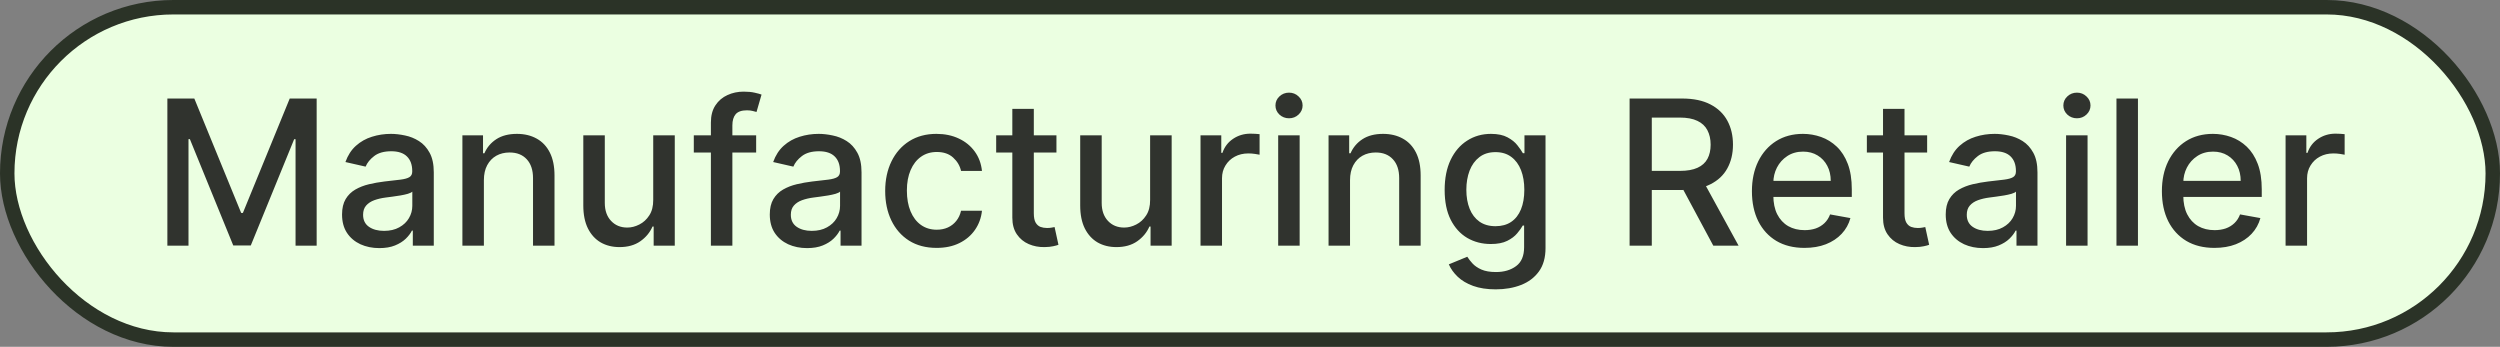 <svg width="173" height="24" viewBox="0 0 173 24" fill="none" xmlns="http://www.w3.org/2000/svg">
<rect x="0" y="0" width="173" height="24" fill="#808080" stroke="none"/>
<rect x="0.5" y="0.5" width="172" height="23" rx="11.5" fill="#EBFFE1"/>
<rect x="0.5" y="0.5" width="172" height="23" rx="11.5" stroke="#2B3327"/>
<path d="M11.582 6.818H13.447L16.688 14.733H16.808L20.049 6.818H21.913V17H20.452V9.632H20.357L17.355 16.985H16.141L13.139 9.627H13.044V17H11.582V6.818ZM26.25 17.169C25.766 17.169 25.328 17.079 24.937 16.901C24.546 16.718 24.236 16.455 24.008 16.11C23.782 15.765 23.67 15.343 23.67 14.842C23.67 14.412 23.753 14.057 23.918 13.778C24.084 13.5 24.308 13.28 24.589 13.117C24.871 12.955 25.186 12.832 25.534 12.749C25.882 12.666 26.237 12.604 26.598 12.56C27.055 12.507 27.427 12.464 27.712 12.431C27.997 12.395 28.204 12.337 28.333 12.257C28.462 12.178 28.527 12.048 28.527 11.869V11.835C28.527 11.4 28.404 11.064 28.159 10.825C27.917 10.587 27.556 10.467 27.075 10.467C26.575 10.467 26.18 10.578 25.892 10.8C25.607 11.019 25.41 11.263 25.3 11.531L23.903 11.213C24.069 10.749 24.311 10.374 24.629 10.089C24.951 9.801 25.32 9.592 25.738 9.463C26.155 9.33 26.595 9.264 27.055 9.264C27.36 9.264 27.683 9.301 28.025 9.374C28.369 9.443 28.691 9.572 28.989 9.761C29.291 9.95 29.538 10.22 29.73 10.572C29.922 10.92 30.018 11.372 30.018 11.929V17H28.567V15.956H28.507C28.411 16.148 28.267 16.337 28.075 16.523C27.882 16.708 27.635 16.863 27.334 16.985C27.032 17.108 26.671 17.169 26.25 17.169ZM26.573 15.976C26.984 15.976 27.335 15.895 27.627 15.732C27.922 15.57 28.146 15.358 28.298 15.096C28.454 14.831 28.532 14.547 28.532 14.246V13.261C28.479 13.314 28.376 13.364 28.224 13.411C28.075 13.454 27.904 13.492 27.712 13.525C27.519 13.555 27.332 13.583 27.15 13.609C26.968 13.633 26.815 13.652 26.692 13.669C26.404 13.706 26.14 13.767 25.902 13.853C25.667 13.939 25.478 14.063 25.335 14.226C25.196 14.385 25.126 14.597 25.126 14.862C25.126 15.23 25.262 15.508 25.534 15.697C25.806 15.883 26.152 15.976 26.573 15.976ZM33.485 12.466V17H31.998V9.364H33.425V10.607H33.52C33.695 10.202 33.97 9.877 34.345 9.632C34.723 9.387 35.198 9.264 35.772 9.264C36.292 9.264 36.748 9.374 37.139 9.592C37.53 9.808 37.833 10.129 38.049 10.557C38.264 10.984 38.372 11.513 38.372 12.143V17H36.885V12.322C36.885 11.768 36.741 11.336 36.453 11.024C36.164 10.709 35.768 10.552 35.265 10.552C34.92 10.552 34.613 10.626 34.345 10.776C34.08 10.925 33.869 11.143 33.714 11.432C33.561 11.717 33.485 12.062 33.485 12.466ZM45.203 13.833V9.364H46.694V17H45.233V15.678H45.153C44.977 16.085 44.696 16.425 44.308 16.697C43.923 16.965 43.445 17.099 42.871 17.099C42.381 17.099 41.947 16.992 41.569 16.776C41.194 16.558 40.899 16.234 40.684 15.807C40.472 15.379 40.365 14.851 40.365 14.221V9.364H41.852V14.042C41.852 14.562 41.996 14.977 42.285 15.285C42.573 15.593 42.947 15.747 43.408 15.747C43.687 15.747 43.963 15.678 44.238 15.538C44.517 15.399 44.747 15.189 44.929 14.907C45.115 14.625 45.206 14.267 45.203 13.833ZM52.326 9.364V10.557H48.011V9.364H52.326ZM49.194 17V8.479C49.194 8.001 49.298 7.605 49.507 7.29C49.716 6.972 49.993 6.735 50.337 6.58C50.682 6.42 51.056 6.341 51.461 6.341C51.759 6.341 52.014 6.366 52.227 6.415C52.439 6.462 52.596 6.505 52.699 6.545L52.351 7.748C52.281 7.728 52.192 7.705 52.082 7.678C51.973 7.648 51.84 7.634 51.685 7.634C51.323 7.634 51.065 7.723 50.909 7.902C50.757 8.081 50.68 8.339 50.68 8.678V17H49.194ZM55.849 17.169C55.366 17.169 54.928 17.079 54.537 16.901C54.146 16.718 53.836 16.455 53.607 16.11C53.382 15.765 53.269 15.343 53.269 14.842C53.269 14.412 53.352 14.057 53.518 13.778C53.684 13.5 53.907 13.28 54.189 13.117C54.471 12.955 54.786 12.832 55.134 12.749C55.482 12.666 55.836 12.604 56.197 12.56C56.655 12.507 57.026 12.464 57.311 12.431C57.596 12.395 57.803 12.337 57.933 12.257C58.062 12.178 58.127 12.048 58.127 11.869V11.835C58.127 11.4 58.004 11.064 57.759 10.825C57.517 10.587 57.155 10.467 56.675 10.467C56.174 10.467 55.78 10.578 55.492 10.8C55.206 11.019 55.009 11.263 54.9 11.531L53.503 11.213C53.669 10.749 53.911 10.374 54.229 10.089C54.55 9.801 54.92 9.592 55.337 9.463C55.755 9.33 56.194 9.264 56.655 9.264C56.96 9.264 57.283 9.301 57.624 9.374C57.969 9.443 58.291 9.572 58.589 9.761C58.891 9.95 59.137 10.22 59.33 10.572C59.522 10.92 59.618 11.372 59.618 11.929V17H58.166V15.956H58.107C58.011 16.148 57.866 16.337 57.674 16.523C57.482 16.708 57.235 16.863 56.933 16.985C56.632 17.108 56.27 17.169 55.849 17.169ZM56.173 15.976C56.584 15.976 56.935 15.895 57.227 15.732C57.522 15.57 57.745 15.358 57.898 15.096C58.054 14.831 58.132 14.547 58.132 14.246V13.261C58.078 13.314 57.976 13.364 57.823 13.411C57.674 13.454 57.503 13.492 57.311 13.525C57.119 13.555 56.932 13.583 56.749 13.609C56.567 13.633 56.415 13.652 56.292 13.669C56.004 13.706 55.74 13.767 55.502 13.853C55.266 13.939 55.077 14.063 54.935 14.226C54.795 14.385 54.726 14.597 54.726 14.862C54.726 15.23 54.862 15.508 55.134 15.697C55.405 15.883 55.752 15.976 56.173 15.976ZM64.814 17.154C64.075 17.154 63.439 16.987 62.906 16.652C62.375 16.314 61.968 15.848 61.682 15.255C61.397 14.662 61.255 13.982 61.255 13.217C61.255 12.441 61.401 11.757 61.692 11.163C61.984 10.567 62.395 10.101 62.925 9.766C63.456 9.432 64.08 9.264 64.8 9.264C65.38 9.264 65.897 9.372 66.351 9.587C66.805 9.799 67.171 10.098 67.45 10.482C67.731 10.867 67.899 11.316 67.952 11.829H66.505C66.425 11.472 66.243 11.163 65.958 10.905C65.676 10.646 65.298 10.517 64.825 10.517C64.41 10.517 64.047 10.626 63.736 10.845C63.428 11.061 63.187 11.369 63.015 11.77C62.843 12.168 62.756 12.638 62.756 13.182C62.756 13.739 62.841 14.219 63.01 14.624C63.179 15.028 63.417 15.341 63.726 15.563C64.037 15.785 64.404 15.896 64.825 15.896C65.106 15.896 65.361 15.845 65.59 15.742C65.822 15.636 66.016 15.485 66.172 15.29C66.331 15.094 66.442 14.859 66.505 14.584H67.952C67.899 15.078 67.738 15.518 67.469 15.906C67.201 16.294 66.841 16.599 66.391 16.821C65.943 17.043 65.418 17.154 64.814 17.154ZM73.106 9.364V10.557H68.935V9.364H73.106ZM70.053 7.534H71.54V14.758C71.54 15.046 71.583 15.263 71.669 15.409C71.755 15.552 71.866 15.649 72.002 15.702C72.141 15.752 72.292 15.777 72.455 15.777C72.574 15.777 72.678 15.769 72.768 15.752C72.857 15.736 72.927 15.722 72.977 15.712L73.245 16.94C73.159 16.974 73.036 17.007 72.877 17.04C72.718 17.076 72.519 17.096 72.281 17.099C71.889 17.106 71.525 17.037 71.187 16.891C70.849 16.745 70.575 16.519 70.367 16.215C70.158 15.91 70.053 15.527 70.053 15.066V7.534ZM79.588 13.833V9.364H81.079V17H79.618V15.678H79.538C79.362 16.085 79.081 16.425 78.693 16.697C78.308 16.965 77.829 17.099 77.256 17.099C76.765 17.099 76.331 16.992 75.953 16.776C75.579 16.558 75.284 16.234 75.068 15.807C74.856 15.379 74.75 14.851 74.75 14.221V9.364H76.237V14.042C76.237 14.562 76.381 14.977 76.669 15.285C76.958 15.593 77.332 15.747 77.793 15.747C78.071 15.747 78.348 15.678 78.623 15.538C78.901 15.399 79.132 15.189 79.314 14.907C79.5 14.625 79.591 14.267 79.588 13.833ZM83.076 17V9.364H84.513V10.577H84.593C84.732 10.166 84.977 9.843 85.329 9.607C85.683 9.369 86.084 9.249 86.532 9.249C86.624 9.249 86.734 9.253 86.86 9.259C86.989 9.266 87.09 9.274 87.163 9.284V10.706C87.103 10.689 86.997 10.671 86.845 10.651C86.692 10.628 86.54 10.617 86.388 10.617C86.036 10.617 85.723 10.691 85.448 10.84C85.176 10.986 84.961 11.19 84.802 11.452C84.642 11.71 84.563 12.005 84.563 12.337V17H83.076ZM88.45 17V9.364H89.936V17H88.45ZM89.2 8.185C88.942 8.185 88.72 8.099 88.534 7.927C88.352 7.751 88.261 7.542 88.261 7.3C88.261 7.055 88.352 6.846 88.534 6.674C88.72 6.498 88.942 6.411 89.2 6.411C89.459 6.411 89.679 6.498 89.861 6.674C90.047 6.846 90.14 7.055 90.14 7.3C90.14 7.542 90.047 7.751 89.861 7.927C89.679 8.099 89.459 8.185 89.2 8.185ZM93.422 12.466V17H91.936V9.364H93.363V10.607H93.457C93.633 10.202 93.908 9.877 94.282 9.632C94.66 9.387 95.136 9.264 95.709 9.264C96.23 9.264 96.685 9.374 97.076 9.592C97.468 9.808 97.771 10.129 97.986 10.557C98.202 10.984 98.309 11.513 98.309 12.143V17H96.823V12.322C96.823 11.768 96.679 11.336 96.39 11.024C96.102 10.709 95.706 10.552 95.202 10.552C94.858 10.552 94.551 10.626 94.282 10.776C94.017 10.925 93.807 11.143 93.651 11.432C93.499 11.717 93.422 12.062 93.422 12.466ZM103.505 20.023C102.898 20.023 102.376 19.943 101.939 19.784C101.504 19.625 101.15 19.415 100.875 19.153C100.6 18.891 100.394 18.604 100.258 18.293L101.536 17.766C101.625 17.912 101.745 18.066 101.894 18.228C102.046 18.394 102.252 18.535 102.51 18.651C102.772 18.767 103.109 18.825 103.52 18.825C104.083 18.825 104.549 18.687 104.917 18.412C105.285 18.14 105.468 17.706 105.468 17.109V15.608H105.374C105.285 15.77 105.155 15.951 104.986 16.15C104.821 16.349 104.592 16.521 104.3 16.667C104.008 16.813 103.629 16.886 103.162 16.886C102.558 16.886 102.015 16.745 101.531 16.463C101.05 16.178 100.669 15.759 100.388 15.205C100.109 14.648 99.97 13.964 99.97 13.152C99.97 12.34 100.107 11.644 100.383 11.064C100.661 10.484 101.042 10.04 101.526 9.732C102.01 9.42 102.558 9.264 103.172 9.264C103.646 9.264 104.028 9.344 104.32 9.503C104.612 9.659 104.839 9.841 105.001 10.05C105.167 10.258 105.294 10.443 105.384 10.602H105.493V9.364H106.95V17.169C106.95 17.825 106.798 18.364 106.493 18.785C106.188 19.206 105.775 19.517 105.255 19.72C104.738 19.922 104.154 20.023 103.505 20.023ZM103.49 15.653C103.917 15.653 104.279 15.553 104.574 15.354C104.872 15.152 105.097 14.864 105.25 14.489C105.406 14.111 105.483 13.659 105.483 13.132C105.483 12.618 105.407 12.166 105.255 11.775C105.102 11.384 104.879 11.079 104.584 10.86C104.289 10.638 103.924 10.527 103.49 10.527C103.042 10.527 102.669 10.643 102.371 10.875C102.073 11.104 101.848 11.415 101.695 11.81C101.546 12.204 101.471 12.645 101.471 13.132C101.471 13.633 101.548 14.072 101.7 14.45C101.852 14.827 102.078 15.122 102.376 15.335C102.678 15.547 103.049 15.653 103.49 15.653ZM112.768 17V6.818H116.397C117.186 6.818 117.841 6.954 118.361 7.226C118.885 7.498 119.276 7.874 119.534 8.354C119.793 8.832 119.922 9.384 119.922 10.01C119.922 10.633 119.791 11.182 119.529 11.655C119.271 12.126 118.88 12.492 118.356 12.754C117.836 13.016 117.181 13.147 116.392 13.147H113.643V11.825H116.253C116.75 11.825 117.155 11.753 117.466 11.611C117.781 11.468 118.011 11.261 118.157 10.989C118.303 10.718 118.376 10.391 118.376 10.01C118.376 9.625 118.301 9.292 118.152 9.011C118.006 8.729 117.776 8.513 117.461 8.364C117.15 8.212 116.74 8.136 116.233 8.136H114.304V17H112.768ZM117.794 12.406L120.31 17H118.56L116.094 12.406H117.794ZM124.868 17.154C124.115 17.154 123.467 16.993 122.924 16.672C122.383 16.347 121.966 15.891 121.671 15.305C121.379 14.715 121.233 14.024 121.233 13.232C121.233 12.449 121.379 11.76 121.671 11.163C121.966 10.567 122.377 10.101 122.904 9.766C123.434 9.432 124.054 9.264 124.763 9.264C125.194 9.264 125.612 9.335 126.016 9.478C126.42 9.62 126.783 9.844 127.105 10.149C127.426 10.454 127.68 10.85 127.866 11.337C128.051 11.821 128.144 12.41 128.144 13.102V13.629H122.074V12.516H126.687C126.687 12.124 126.608 11.778 126.449 11.477C126.29 11.172 126.066 10.931 125.777 10.756C125.492 10.58 125.158 10.492 124.773 10.492C124.356 10.492 123.991 10.595 123.679 10.8C123.371 11.003 123.133 11.268 122.964 11.596C122.798 11.921 122.715 12.274 122.715 12.655V13.525C122.715 14.035 122.804 14.47 122.983 14.827C123.166 15.185 123.419 15.459 123.744 15.648C124.069 15.833 124.448 15.926 124.883 15.926C125.164 15.926 125.421 15.886 125.653 15.807C125.885 15.724 126.086 15.601 126.255 15.439C126.424 15.277 126.553 15.076 126.642 14.837L128.049 15.091C127.937 15.505 127.735 15.868 127.443 16.18C127.155 16.488 126.792 16.728 126.354 16.901C125.92 17.07 125.424 17.154 124.868 17.154ZM133.358 9.364V10.557H129.187V9.364H133.358ZM130.305 7.534H131.792V14.758C131.792 15.046 131.835 15.263 131.921 15.409C132.007 15.552 132.118 15.649 132.254 15.702C132.393 15.752 132.544 15.777 132.707 15.777C132.826 15.777 132.93 15.769 133.02 15.752C133.109 15.736 133.179 15.722 133.229 15.712L133.497 16.94C133.411 16.974 133.288 17.007 133.129 17.04C132.97 17.076 132.771 17.096 132.533 17.099C132.141 17.106 131.777 17.037 131.439 16.891C131.101 16.745 130.827 16.519 130.619 16.215C130.41 15.91 130.305 15.527 130.305 15.066V7.534ZM137.225 17.169C136.741 17.169 136.303 17.079 135.912 16.901C135.521 16.718 135.211 16.455 134.982 16.11C134.757 15.765 134.644 15.343 134.644 14.842C134.644 14.412 134.727 14.057 134.893 13.778C135.059 13.5 135.282 13.28 135.564 13.117C135.846 12.955 136.161 12.832 136.509 12.749C136.857 12.666 137.211 12.604 137.573 12.56C138.03 12.507 138.401 12.464 138.686 12.431C138.971 12.395 139.178 12.337 139.308 12.257C139.437 12.178 139.502 12.048 139.502 11.869V11.835C139.502 11.4 139.379 11.064 139.134 10.825C138.892 10.587 138.53 10.467 138.05 10.467C137.549 10.467 137.155 10.578 136.867 10.8C136.582 11.019 136.384 11.263 136.275 11.531L134.878 11.213C135.044 10.749 135.286 10.374 135.604 10.089C135.925 9.801 136.295 9.592 136.712 9.463C137.13 9.33 137.569 9.264 138.03 9.264C138.335 9.264 138.658 9.301 138.999 9.374C139.344 9.443 139.666 9.572 139.964 9.761C140.265 9.95 140.512 10.22 140.705 10.572C140.897 10.92 140.993 11.372 140.993 11.929V17H139.541V15.956H139.482C139.386 16.148 139.241 16.337 139.049 16.523C138.857 16.708 138.61 16.863 138.308 16.985C138.007 17.108 137.645 17.169 137.225 17.169ZM137.548 15.976C137.959 15.976 138.31 15.895 138.602 15.732C138.897 15.57 139.12 15.358 139.273 15.096C139.429 14.831 139.506 14.547 139.506 14.246V13.261C139.453 13.314 139.351 13.364 139.198 13.411C139.049 13.454 138.878 13.492 138.686 13.525C138.494 13.555 138.307 13.583 138.124 13.609C137.942 13.633 137.79 13.652 137.667 13.669C137.379 13.706 137.115 13.767 136.877 13.853C136.641 13.939 136.452 14.063 136.31 14.226C136.171 14.385 136.101 14.597 136.101 14.862C136.101 15.23 136.237 15.508 136.509 15.697C136.78 15.883 137.127 15.976 137.548 15.976ZM142.973 17V9.364H144.459V17H142.973ZM143.724 8.185C143.465 8.185 143.243 8.099 143.057 7.927C142.875 7.751 142.784 7.542 142.784 7.3C142.784 7.055 142.875 6.846 143.057 6.674C143.243 6.498 143.465 6.411 143.724 6.411C143.982 6.411 144.203 6.498 144.385 6.674C144.57 6.846 144.663 7.055 144.663 7.3C144.663 7.542 144.57 7.751 144.385 7.927C144.203 8.099 143.982 8.185 143.724 8.185ZM147.946 6.818V17H146.459V6.818H147.946ZM153.237 17.154C152.484 17.154 151.836 16.993 151.293 16.672C150.753 16.347 150.335 15.891 150.04 15.305C149.748 14.715 149.603 14.024 149.603 13.232C149.603 12.449 149.748 11.76 150.04 11.163C150.335 10.567 150.746 10.101 151.273 9.766C151.803 9.432 152.423 9.264 153.132 9.264C153.563 9.264 153.981 9.335 154.385 9.478C154.79 9.62 155.152 9.844 155.474 10.149C155.795 10.454 156.049 10.85 156.235 11.337C156.42 11.821 156.513 12.41 156.513 13.102V13.629H150.443V12.516H155.056C155.056 12.124 154.977 11.778 154.818 11.477C154.659 11.172 154.435 10.931 154.147 10.756C153.862 10.58 153.527 10.492 153.142 10.492C152.725 10.492 152.36 10.595 152.049 10.8C151.74 11.003 151.502 11.268 151.333 11.596C151.167 11.921 151.084 12.274 151.084 12.655V13.525C151.084 14.035 151.174 14.47 151.353 14.827C151.535 15.185 151.788 15.459 152.113 15.648C152.438 15.833 152.818 15.926 153.252 15.926C153.533 15.926 153.79 15.886 154.022 15.807C154.254 15.724 154.455 15.601 154.624 15.439C154.793 15.277 154.922 15.076 155.012 14.837L156.419 15.091C156.306 15.505 156.104 15.868 155.812 16.18C155.524 16.488 155.161 16.728 154.723 16.901C154.289 17.07 153.794 17.154 153.237 17.154ZM158.162 17V9.364H159.599V10.577H159.679C159.818 10.166 160.063 9.843 160.415 9.607C160.769 9.369 161.17 9.249 161.618 9.249C161.71 9.249 161.82 9.253 161.946 9.259C162.075 9.266 162.176 9.274 162.249 9.284V10.706C162.189 10.689 162.083 10.671 161.931 10.651C161.778 10.628 161.626 10.617 161.473 10.617C161.122 10.617 160.809 10.691 160.534 10.84C160.262 10.986 160.047 11.19 159.888 11.452C159.728 11.71 159.649 12.005 159.649 12.337V17H158.162Z" fill="#30332E"/>
</svg>
